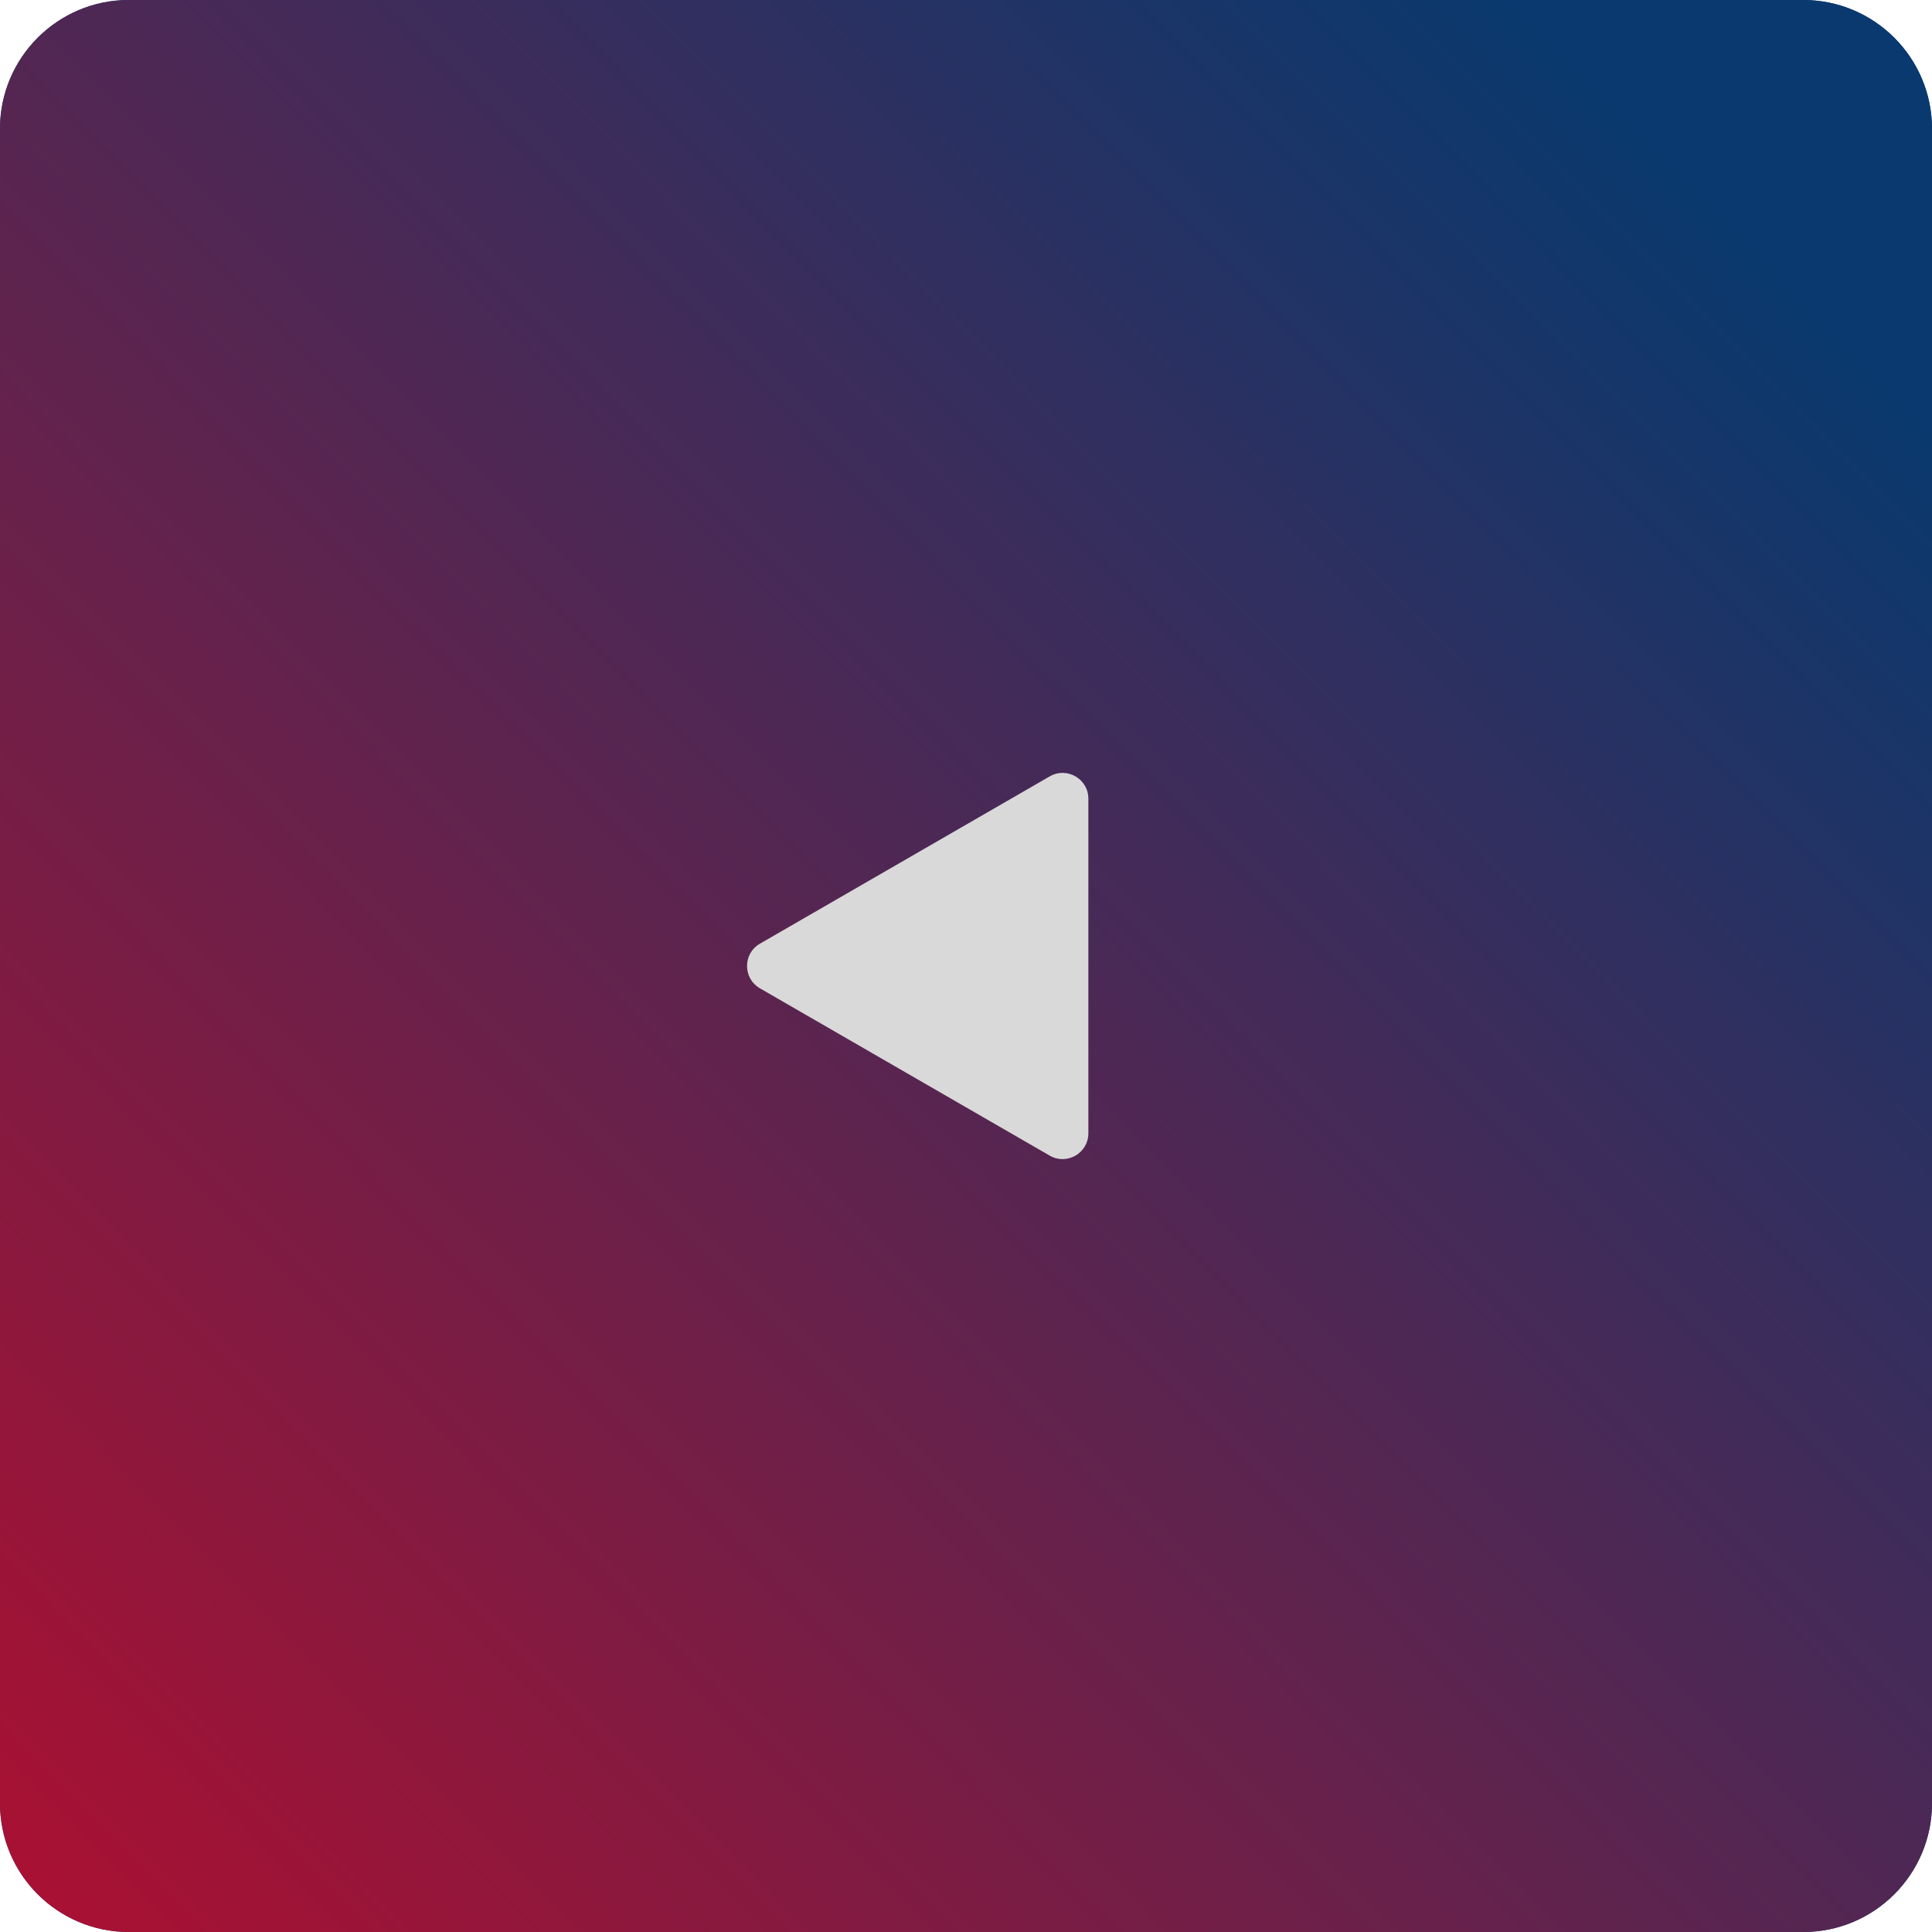 <?xml version="1.0" encoding="UTF-8"?> <svg xmlns="http://www.w3.org/2000/svg" width="150" height="150" viewBox="0 0 150 150" fill="none"><path d="M140 0H10C4.477 0 0 4.477 0 10V140C0 145.523 4.477 150 10 150H140C145.523 150 150 145.523 150 140V10C150 4.477 145.523 0 140 0Z" fill="#09396E"></path><path d="M140 0H10C4.477 0 0 4.477 0 10V140C0 145.523 4.477 150 10 150H140C145.523 150 150 145.523 150 140V10C150 4.477 145.523 0 140 0Z" fill="url(#paint0_linear_2385_1014)"></path><path d="M59 76.732C57.667 75.962 57.667 74.038 59 73.268L81.5 60.278C82.833 59.508 84.5 60.47 84.5 62.01L84.5 87.99C84.5 89.53 82.833 90.492 81.5 89.722L59 76.732Z" fill="#D9D9D9"></path><defs><linearGradient id="paint0_linear_2385_1014" x1="-12.858" y1="183" x2="144.644" y2="27.515" gradientUnits="userSpaceOnUse"><stop stop-color="#C80927"></stop><stop offset="1" stop-color="#09396E"></stop></linearGradient></defs></svg> 